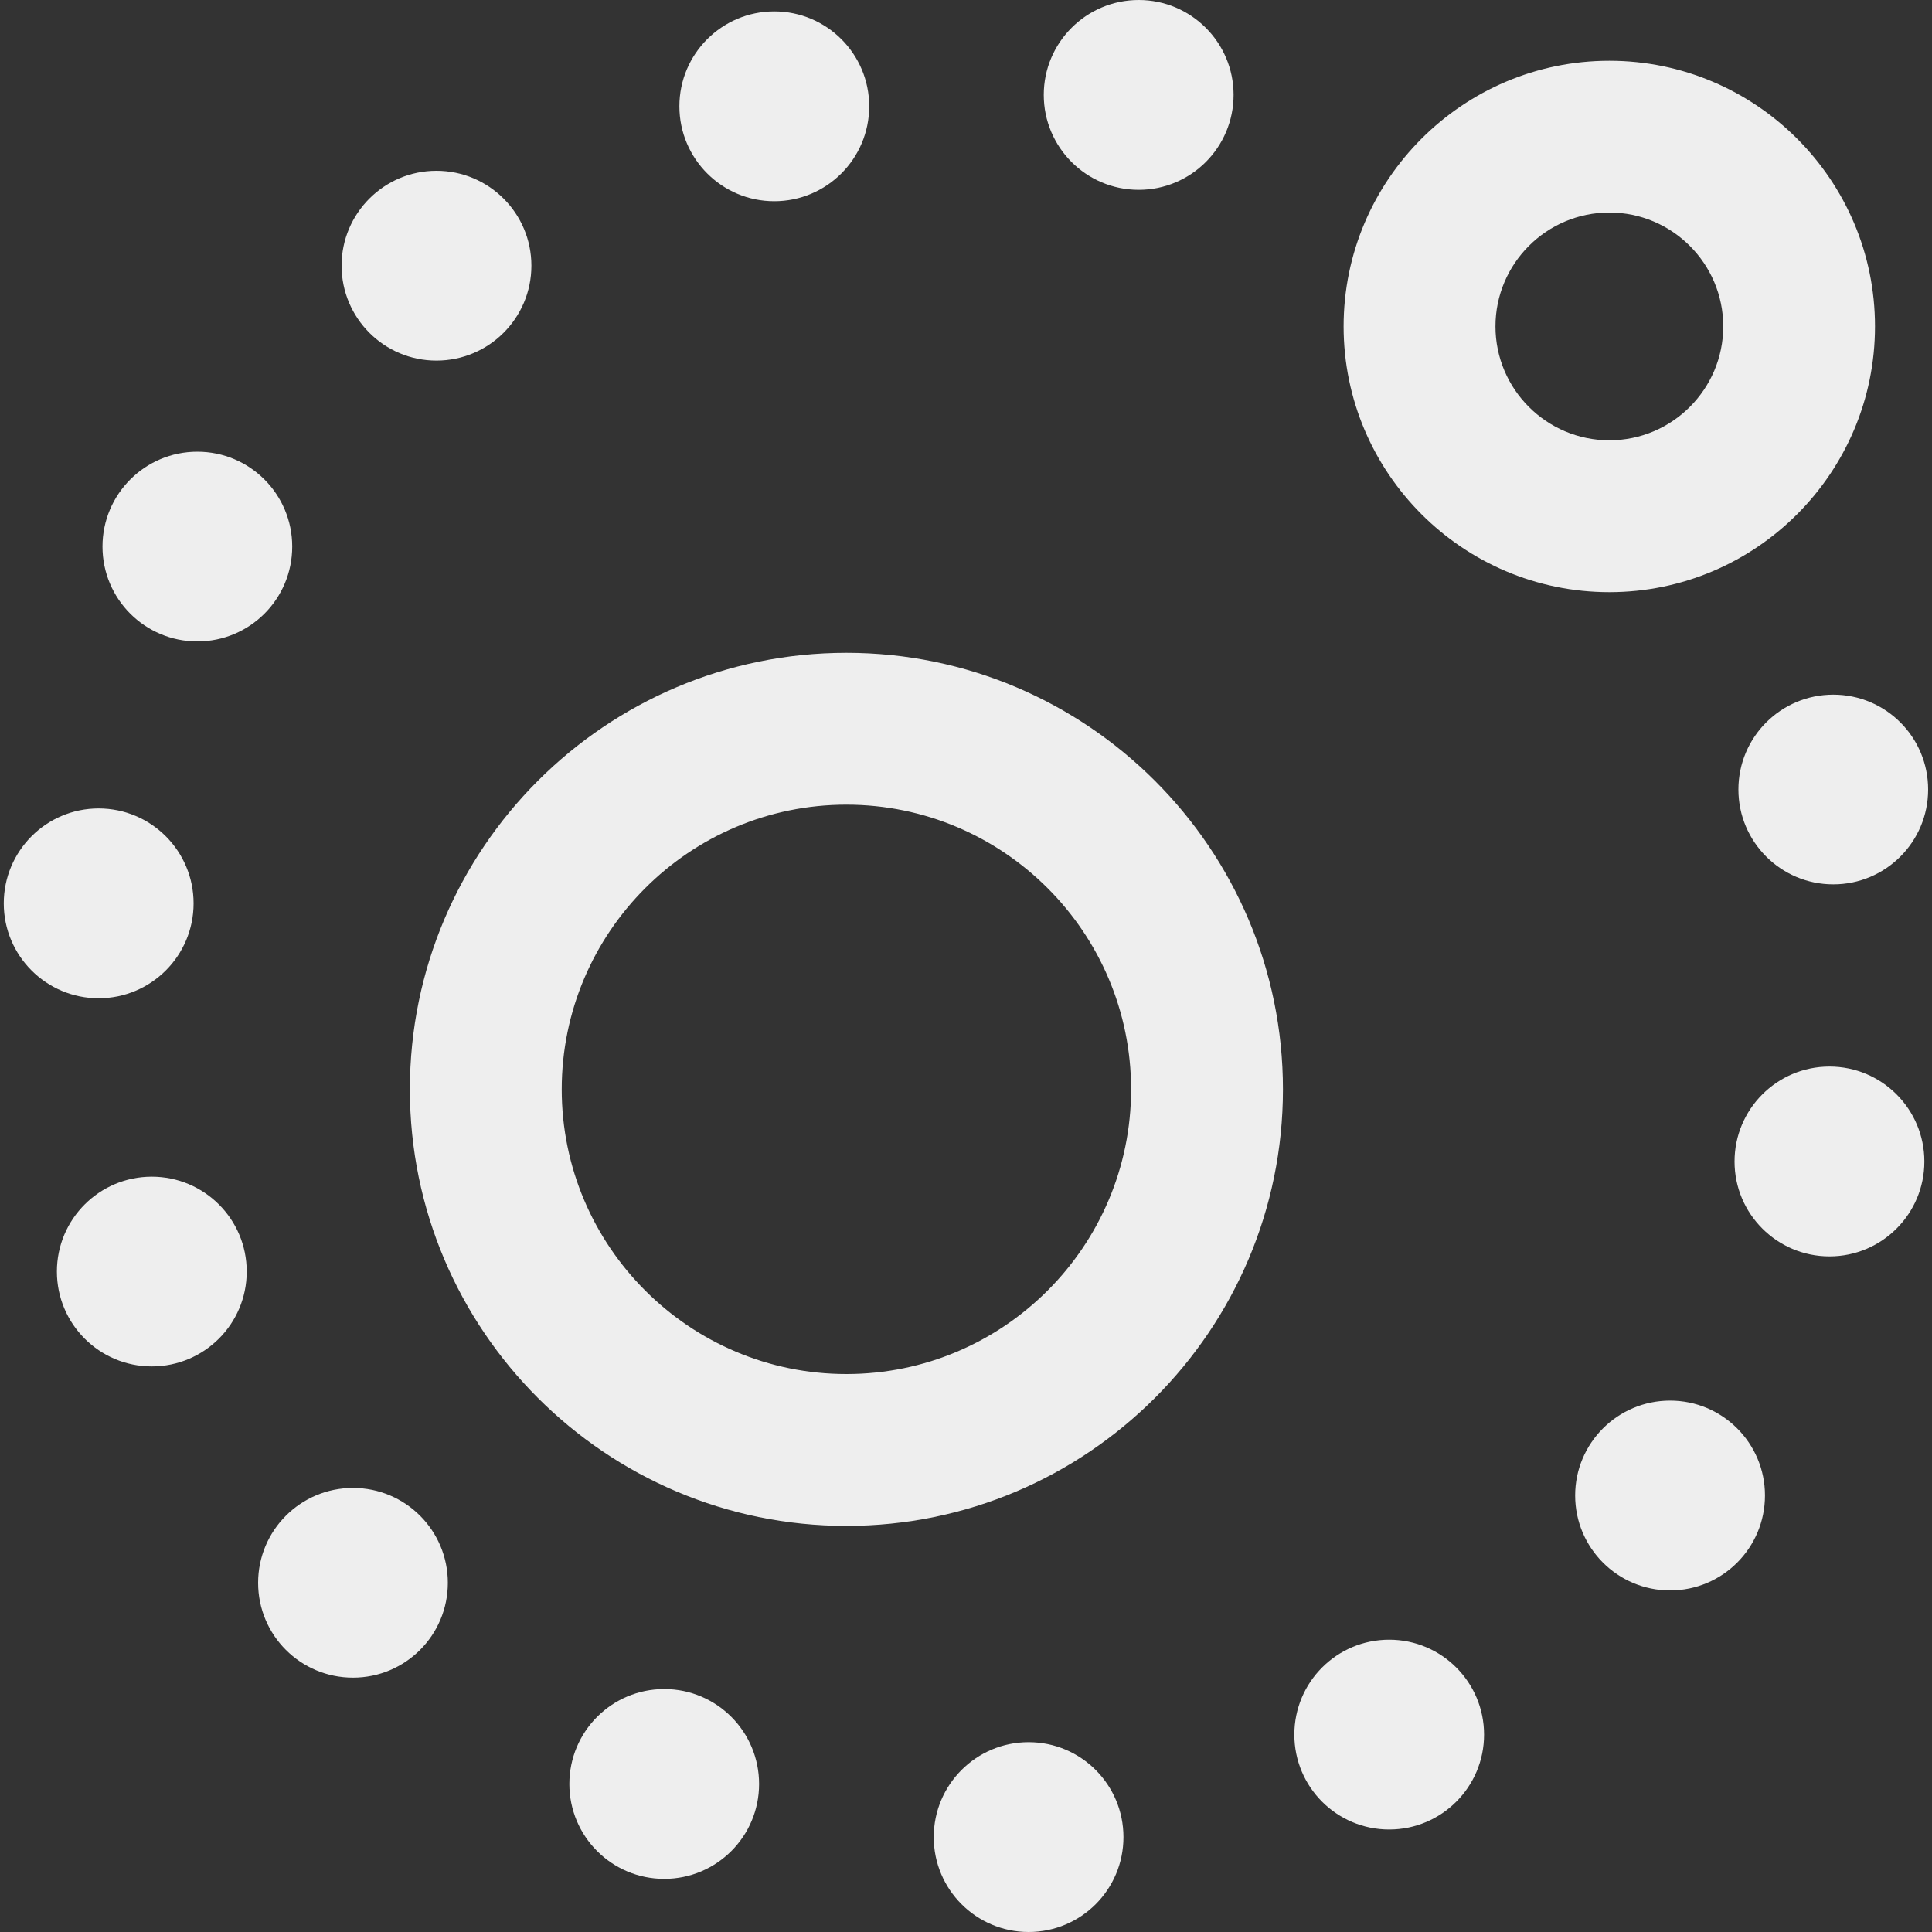 <svg width="20" height="20" viewBox="0 0 20 20" fill="none" xmlns="http://www.w3.org/2000/svg">
<rect x="0" y="0" width="20" height="20" fill="#333333" stroke="none"/>
<g clip-path="url(#clip0_298_62876)">
<path d="M8.762 15.796C6.27 15.796 4.243 13.769 4.243 11.277C4.243 8.785 6.27 6.758 8.762 6.758C11.254 6.758 13.281 8.785 13.281 11.277C13.281 13.769 11.254 15.796 8.762 15.796ZM8.762 8.33C7.137 8.33 5.815 9.652 5.815 11.277C5.815 12.902 7.137 14.224 8.762 14.224C10.387 14.224 11.709 12.902 11.709 11.277C11.709 9.652 10.387 8.33 8.762 8.33ZM10.805 0.982C10.805 1.525 11.245 1.965 11.788 1.965C12.33 1.965 12.77 1.525 12.77 0.982C12.77 0.44 12.33 0 11.788 0C11.245 0 10.805 0.44 10.805 0.982ZM7.033 1.1C7.033 1.643 7.473 2.083 8.015 2.083C8.558 2.083 8.998 1.643 8.998 1.1C8.998 0.558 8.558 0.118 8.015 0.118C7.473 0.118 7.033 0.558 7.033 1.1ZM3.536 2.75C3.536 3.293 3.976 3.733 4.518 3.733C5.061 3.733 5.501 3.293 5.501 2.75C5.501 2.208 5.061 1.768 4.518 1.768C3.976 1.768 3.536 2.208 3.536 2.75ZM1.061 5.658C1.061 6.201 1.5 6.64 2.043 6.64C2.586 6.64 3.025 6.201 3.025 5.658C3.025 5.116 2.586 4.676 2.043 4.676C1.5 4.676 1.061 5.116 1.061 5.658ZM0.039 9.352C0.039 9.894 0.479 10.334 1.021 10.334C1.564 10.334 2.004 9.894 2.004 9.352C2.004 8.809 1.564 8.369 1.021 8.369C0.479 8.369 0.039 8.809 0.039 9.352ZM0.589 13.163C0.589 13.706 1.029 14.145 1.571 14.145C2.114 14.145 2.554 13.706 2.554 13.163C2.554 12.62 2.114 12.181 1.571 12.181C1.029 12.181 0.589 12.62 0.589 13.163ZM2.672 16.385C2.672 16.928 3.111 17.367 3.654 17.367C4.197 17.367 4.636 16.928 4.636 16.385C4.636 15.843 4.197 15.403 3.654 15.403C3.111 15.403 2.672 15.843 2.672 16.385ZM5.894 18.468C5.894 19.01 6.333 19.45 6.876 19.45C7.419 19.45 7.858 19.01 7.858 18.468C7.858 17.925 7.419 17.485 6.876 17.485C6.333 17.485 5.894 17.925 5.894 18.468ZM9.666 19.018C9.666 19.56 10.106 20 10.648 20C11.191 20 11.63 19.56 11.63 19.018C11.63 18.475 11.191 18.035 10.648 18.035C10.106 18.035 9.666 18.475 9.666 19.018ZM13.399 17.957C13.399 18.499 13.838 18.939 14.381 18.939C14.923 18.939 15.363 18.499 15.363 17.957C15.363 17.414 14.923 16.974 14.381 16.974C13.838 16.974 13.399 17.414 13.399 17.957ZM16.306 15.481C16.306 16.024 16.746 16.464 17.289 16.464C17.831 16.464 18.271 16.024 18.271 15.481C18.271 14.939 17.831 14.499 17.289 14.499C16.746 14.499 16.306 14.939 16.306 15.481ZM17.956 12.024C17.956 12.566 18.396 13.006 18.939 13.006C19.481 13.006 19.921 12.566 19.921 12.024C19.921 11.481 19.481 11.041 18.939 11.041C18.396 11.041 17.956 11.481 17.956 12.024ZM17.996 8.173C17.996 8.715 18.436 9.155 18.978 9.155C19.521 9.155 19.96 8.715 19.96 8.173C19.96 7.63 19.521 7.191 18.978 7.191C18.436 7.191 17.996 7.63 17.996 8.173ZM16.66 6.13C15.143 6.13 13.909 4.896 13.909 3.379C13.909 1.863 15.143 0.629 16.66 0.629C18.177 0.629 19.41 1.863 19.41 3.379C19.41 4.896 18.177 6.13 16.66 6.13ZM16.66 2.2C16.01 2.2 15.481 2.729 15.481 3.379C15.481 4.029 16.01 4.558 16.66 4.558C17.31 4.558 17.839 4.029 17.839 3.379C17.839 2.729 17.31 2.2 16.66 2.2Z" fill="#EEEEEE"/>
</g>
<defs>
<clipPath id="clip0_298_62876">
<rect width="20" height="20" fill="white"/>
</clipPath>
</defs>
</svg>
